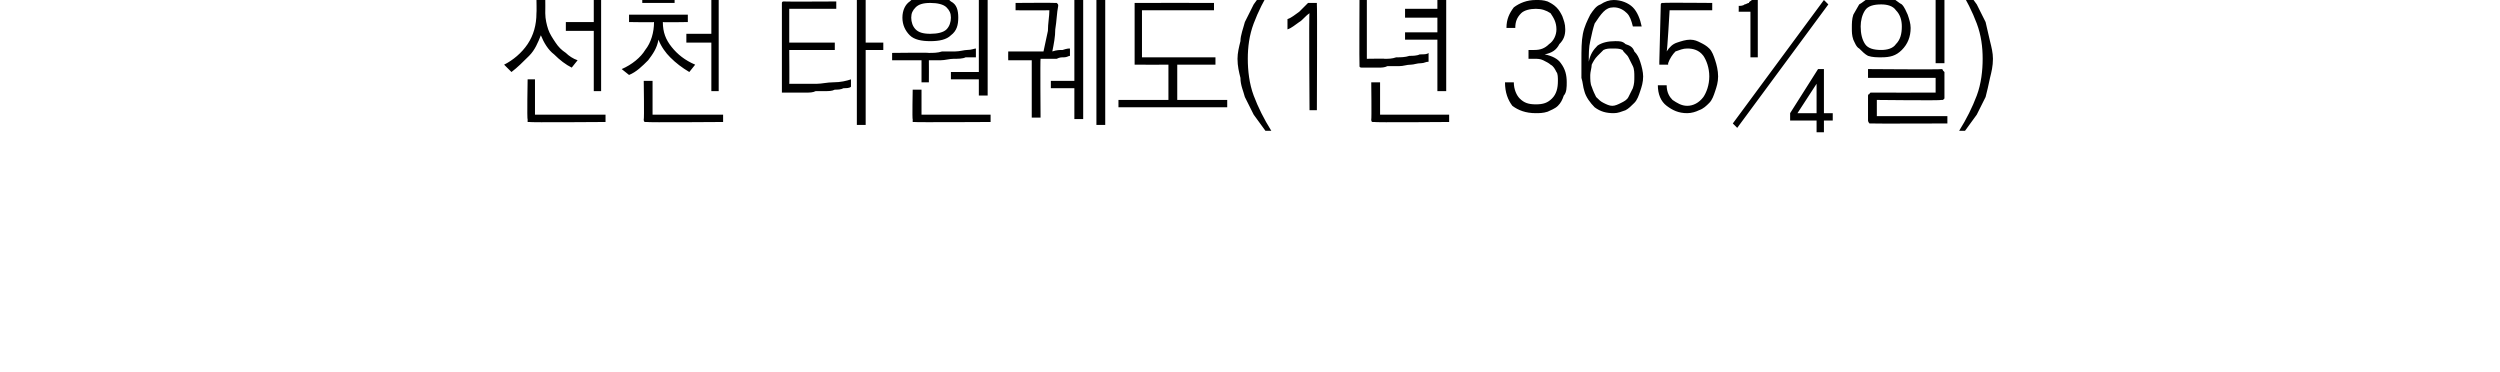 <?xml version="1.0" standalone="no"?>
<!DOCTYPE svg PUBLIC "-//W3C//DTD SVG 1.1//EN" "http://www.w3.org/Graphics/SVG/1.1/DTD/svg11.dtd">
<svg xmlns="http://www.w3.org/2000/svg" version="1.1" width="170.1px" height="25.3px" viewBox="0 0 170.1 25.3">
  <desc>(1 365 )</desc>
  <defs/>
  <g id="Polygon54910">
    <path d="M 36.5 -0.1 L 37.1 -0.1 C 37.1 -0.1 37.11 0.9 37.1 0.9 C 37.1 1.3 37.2 1.7 37.3 2 C 37.4 2.3 37.6 2.6 37.8 2.9 C 38 3.2 38.2 3.4 38.5 3.6 C 38.7 3.8 39 4 39.3 4.1 C 39.3 4.1 38.9 4.6 38.9 4.6 C 38.5 4.4 38.1 4.1 37.7 3.7 C 37.3 3.4 37 2.9 36.8 2.4 C 36.6 2.9 36.4 3.4 36 3.8 C 35.6 4.2 35.2 4.6 34.8 4.9 C 34.8 4.9 34.3 4.4 34.3 4.4 C 34.9 4.1 35.5 3.6 35.9 3 C 36.3 2.4 36.5 1.7 36.5 0.9 C 36.52 0.9 36.5 -0.1 36.5 -0.1 Z M 40.4 -0.4 L 40.9 -0.4 L 40.9 6.2 L 40.4 6.2 L 40.4 2.1 L 38.5 2.1 L 38.5 1.5 L 40.4 1.5 L 40.4 -0.4 Z M 36 8.3 C 36 8.3 35.9 8.3 35.9 8.3 C 35.9 8.3 35.9 8.2 35.9 8.1 C 35.85 8.15 35.9 5.4 35.9 5.4 L 36.4 5.4 L 36.4 7.8 L 41.2 7.8 L 41.2 8.3 C 41.2 8.3 36.03 8.34 36 8.3 Z M 43.7 -0.4 L 45.9 -0.4 L 45.9 0.2 L 43.7 0.2 L 43.7 -0.4 Z M 42.8 1 L 46.8 1 L 46.8 1.5 C 46.8 1.5 45.12 1.53 45.1 1.5 C 45.1 2.2 45.3 2.7 45.7 3.2 C 46.1 3.7 46.6 4.1 47.3 4.4 C 47.3 4.4 46.9 4.9 46.9 4.9 C 46.4 4.6 46 4.3 45.6 3.9 C 45.3 3.6 45 3.2 44.8 2.7 C 44.7 3.3 44.4 3.7 44.1 4.1 C 43.7 4.5 43.3 4.9 42.8 5.1 C 42.8 5.1 42.3 4.7 42.3 4.7 C 43 4.4 43.6 3.9 43.9 3.4 C 44.3 2.9 44.5 2.2 44.5 1.5 C 44.53 1.53 42.8 1.5 42.8 1.5 L 42.8 1 Z M 48.4 -0.4 L 48.9 -0.4 L 48.9 6.2 L 48.4 6.2 L 48.4 2.9 L 46.7 2.9 L 46.7 2.3 L 48.4 2.3 L 48.4 -0.4 Z M 44 8.3 C 43.9 8.3 43.9 8.3 43.9 8.3 C 43.8 8.3 43.8 8.2 43.8 8.1 C 43.84 8.15 43.8 5.5 43.8 5.5 L 44.4 5.5 L 44.4 7.8 L 49.2 7.8 L 49.2 8.3 C 49.2 8.3 44.01 8.34 44 8.3 Z M 53.3 0.1 C 53.34 0.12 56.9 0.1 56.9 0.1 L 56.9 0.6 L 53.7 0.6 L 53.7 2.9 L 56.8 2.9 L 56.8 3.4 L 53.7 3.4 C 53.7 3.4 53.72 5.74 53.7 5.7 C 53.7 5.7 53.8 5.7 53.9 5.7 C 54 5.7 54.2 5.7 54.4 5.7 C 54.5 5.7 54.7 5.7 54.9 5.7 C 55.2 5.7 55.4 5.7 55.6 5.7 C 55.9 5.7 56.3 5.6 56.7 5.6 C 57.2 5.6 57.6 5.5 57.9 5.4 C 57.9 5.4 57.9 5.9 57.9 5.9 C 57.8 6 57.6 6 57.4 6 C 57.2 6.1 57 6.1 56.8 6.1 C 56.6 6.2 56.4 6.2 56.1 6.2 C 55.9 6.2 55.7 6.2 55.5 6.2 C 55.3 6.3 55.1 6.3 54.8 6.3 C 54.6 6.3 54.3 6.3 54.1 6.3 C 53.9 6.3 53.7 6.3 53.6 6.3 C 53.4 6.3 53.4 6.3 53.3 6.3 C 53.3 6.3 53.2 6.3 53.2 6.3 C 53.2 6.2 53.2 6.2 53.2 6.1 C 53.2 6.1 53.2 0.3 53.2 0.3 C 53.2 0.2 53.2 0.2 53.2 0.2 C 53.2 0.1 53.3 0.1 53.3 0.1 Z M 58.3 -0.4 L 58.9 -0.4 L 58.9 2.9 L 60.1 2.9 L 60.1 3.4 L 58.9 3.4 L 58.9 8.5 L 58.3 8.5 L 58.3 -0.4 Z M 61.4 1.2 C 61.4 0.7 61.6 0.3 61.9 0.1 C 62.2 -0.2 62.7 -0.4 63.3 -0.4 C 63.9 -0.4 64.4 -0.2 64.7 0.1 C 65.1 0.3 65.2 0.7 65.2 1.2 C 65.2 1.7 65.1 2.1 64.7 2.4 C 64.4 2.7 63.9 2.8 63.3 2.8 C 62.7 2.8 62.2 2.7 61.9 2.4 C 61.6 2.1 61.4 1.7 61.4 1.2 Z M 63.3 0.2 C 62.8 0.2 62.5 0.3 62.3 0.5 C 62.1 0.7 62 0.9 62 1.2 C 62 1.5 62.1 1.8 62.3 2 C 62.5 2.2 62.8 2.3 63.3 2.3 C 63.8 2.3 64.2 2.2 64.4 2 C 64.6 1.8 64.7 1.5 64.7 1.2 C 64.7 0.9 64.6 0.7 64.4 0.5 C 64.2 0.3 63.8 0.2 63.3 0.2 Z M 66.6 -0.4 L 67.2 -0.4 L 67.2 6.5 L 66.6 6.5 L 66.6 5.4 L 64.7 5.4 L 64.7 4.9 L 66.6 4.9 L 66.6 -0.4 Z M 60.7 3.6 C 60.7 3.6 63.2 3.57 63.2 3.6 C 63.5 3.6 63.8 3.6 64.1 3.5 C 64.4 3.5 64.7 3.5 65 3.5 C 65.3 3.5 65.6 3.4 65.8 3.4 C 66.1 3.4 66.3 3.3 66.4 3.3 C 66.4 3.3 66.4 3.9 66.4 3.9 C 66.2 3.9 66 3.9 65.7 3.9 C 65.5 4 65.2 4 64.9 4 C 64.6 4 64.3 4.1 64 4.1 C 63.7 4.1 63.5 4.1 63.2 4.1 C 63.21 4.1 63.2 5.6 63.2 5.6 L 62.7 5.6 L 62.7 4.1 L 60.7 4.1 L 60.7 3.6 Z M 62.2 8.3 C 62.2 8.3 62.1 8.3 62.1 8.3 C 62.1 8.3 62.1 8.2 62.1 8.1 C 62.06 8.14 62.1 6.1 62.1 6.1 L 62.7 6.1 L 62.7 7.8 L 67.4 7.8 L 67.4 8.3 C 67.4 8.3 62.23 8.33 62.2 8.3 Z M 71.8 0.2 C 71.9 0.2 71.9 0.2 71.9 0.2 C 72 0.3 72 0.3 72 0.4 C 71.9 0.9 71.9 1.4 71.8 2 C 71.8 2.5 71.7 3 71.6 3.5 C 71.9 3.4 72.1 3.4 72.3 3.4 C 72.6 3.3 72.7 3.3 72.8 3.3 C 72.8 3.3 72.8 3.8 72.8 3.8 C 72.7 3.8 72.6 3.9 72.4 3.9 C 72.2 3.9 72.1 3.9 71.9 4 C 71.7 4 71.5 4 71.3 4 C 71.1 4 70.9 4 70.8 4 C 70.77 4.05 70.8 8 70.8 8 L 70.2 8 L 70.2 4.1 L 68.6 4.1 C 68.6 4.1 68.59 3.54 68.6 3.5 C 68.8 3.5 69 3.5 69.2 3.5 C 69.4 3.5 69.6 3.5 69.7 3.5 C 69.9 3.5 70.1 3.5 70.2 3.5 C 70.4 3.5 70.6 3.5 70.7 3.5 C 70.8 3.5 70.8 3.5 70.8 3.5 C 70.8 3.5 70.9 3.5 70.9 3.5 C 70.9 3.5 70.9 3.5 71 3.5 C 71 3.5 71 3.5 71 3.5 C 71.1 3 71.2 2.6 71.3 2.1 C 71.3 1.6 71.4 1.1 71.4 0.7 C 71.4 0.71 69.1 0.7 69.1 0.7 L 69.1 0.2 C 69.1 0.2 71.81 0.18 71.8 0.2 Z M 73.1 -0.2 L 73.7 -0.2 L 73.7 8.1 L 73.1 8.1 L 73.1 6 L 71.5 6 L 71.5 5.5 L 73.1 5.5 L 73.1 -0.2 Z M 74.6 -0.4 L 75.2 -0.4 L 75.2 8.5 L 74.6 8.5 L 74.6 -0.4 Z M 77.3 0.2 C 77.33 0.19 82.6 0.2 82.6 0.2 L 82.6 0.7 L 77.7 0.7 L 77.7 3.9 L 82.7 3.9 L 82.7 4.4 L 80.1 4.4 L 80.1 6.8 L 83.5 6.8 L 83.5 7.3 L 76.1 7.3 L 76.1 6.8 L 79.5 6.8 L 79.5 4.4 C 79.5 4.4 77.33 4.41 77.3 4.4 C 77.3 4.4 77.2 4.4 77.2 4.4 C 77.2 4.3 77.2 4.3 77.2 4.2 C 77.2 4.2 77.2 0.4 77.2 0.4 C 77.2 0.3 77.2 0.3 77.2 0.2 C 77.2 0.2 77.3 0.2 77.3 0.2 Z M 84.2 4 C 84.2 3.6 84.3 3.2 84.4 2.8 C 84.4 2.4 84.6 1.9 84.7 1.5 C 84.9 1.1 85.1 0.7 85.3 0.3 C 85.6 -0.1 85.8 -0.4 86.1 -0.8 C 86.1 -0.8 86.5 -0.8 86.5 -0.8 C 86 0 85.6 0.8 85.3 1.6 C 85 2.4 84.9 3.2 84.9 4 C 84.9 4.8 85 5.7 85.3 6.5 C 85.6 7.3 86 8.1 86.5 8.9 C 86.5 8.9 86.1 8.9 86.1 8.9 C 85.8 8.5 85.6 8.2 85.3 7.8 C 85.1 7.4 84.9 7 84.7 6.6 C 84.6 6.2 84.4 5.8 84.4 5.3 C 84.3 4.9 84.2 4.5 84.2 4 Z M 89.5 0.2 C 89.5 0.2 89.6 0.2 89.6 0.2 C 89.6 0.2 89.6 0.3 89.6 0.3 C 89.63 0.35 89.6 7.5 89.6 7.5 L 89.1 7.5 C 89.1 7.5 89.05 0.88 89.1 0.9 C 88.8 1.1 88.6 1.4 88.4 1.5 C 88.1 1.7 87.9 1.9 87.6 2 C 87.6 2 87.6 1.3 87.6 1.3 C 87.9 1.2 88.1 1 88.4 0.8 C 88.6 0.6 88.8 0.4 89 0.2 C 89 0.2 89.5 0.2 89.5 0.2 Z M 92.7 4.6 C 92.6 4.6 92.5 4.6 92.5 4.5 C 92.5 4.5 92.5 4.4 92.5 4.4 C 92.48 4.38 92.5 -0.1 92.5 -0.1 L 93 -0.1 L 93 4 C 93 4 94.25 3.98 94.2 4 C 94.5 4 94.7 4 95 3.9 C 95.3 3.9 95.6 3.9 95.9 3.8 C 96.1 3.8 96.4 3.8 96.6 3.7 C 96.9 3.7 97.1 3.7 97.2 3.6 C 97.2 3.6 97.2 4.2 97.2 4.2 C 97 4.2 96.9 4.3 96.7 4.3 C 96.4 4.3 96.2 4.4 96 4.4 C 95.7 4.4 95.5 4.5 95.2 4.5 C 94.9 4.5 94.7 4.5 94.4 4.5 C 94.2 4.6 94 4.6 93.8 4.6 C 93.6 4.6 93.4 4.6 93.2 4.6 C 93.1 4.6 92.9 4.6 92.8 4.6 C 92.7 4.6 92.7 4.6 92.7 4.6 Z M 97.8 -0.4 L 98.4 -0.4 L 98.4 6.2 L 97.8 6.2 L 97.8 2.7 L 95.6 2.7 L 95.6 2.2 L 97.8 2.2 L 97.8 1.2 L 95.6 1.2 L 95.6 0.6 L 97.8 0.6 L 97.8 -0.4 Z M 93.5 8.3 C 93.4 8.3 93.4 8.3 93.4 8.3 C 93.3 8.3 93.3 8.2 93.3 8.1 C 93.33 8.15 93.3 5.6 93.3 5.6 L 93.9 5.6 L 93.9 7.8 L 98.6 7.8 L 98.6 8.3 C 98.6 8.3 93.5 8.34 93.5 8.3 Z M 104 3.8 C 104 3.8 104 3.5 104 3.5 C 104 3.5 104 3.4 104 3.4 C 104 3.4 104.1 3.4 104.1 3.4 C 104.1 3.4 104.4 3.4 104.4 3.4 C 104.8 3.4 105.1 3.3 105.4 3 C 105.7 2.8 105.9 2.4 105.9 2 C 105.9 1.5 105.7 1.2 105.5 0.9 C 105.2 0.7 104.9 0.6 104.5 0.6 C 104.1 0.6 103.7 0.7 103.5 0.9 C 103.2 1.2 103.1 1.5 103.1 1.9 C 103.1 1.9 102.5 1.9 102.5 1.9 C 102.5 1.3 102.7 0.9 103 0.5 C 103.4 0.2 103.9 0 104.5 0 C 104.8 0 105 0 105.3 0.1 C 105.5 0.2 105.7 0.3 105.9 0.5 C 106.1 0.7 106.2 0.9 106.3 1.1 C 106.4 1.4 106.5 1.6 106.5 2 C 106.5 2.4 106.4 2.7 106.1 3 C 105.9 3.4 105.6 3.6 105.1 3.7 C 105.6 3.8 106 4 106.2 4.3 C 106.5 4.7 106.6 5.1 106.6 5.6 C 106.6 5.9 106.6 6.3 106.4 6.5 C 106.3 6.8 106.2 7 106 7.2 C 105.8 7.4 105.5 7.5 105.3 7.6 C 105 7.7 104.7 7.7 104.5 7.7 C 103.8 7.7 103.3 7.5 102.9 7.2 C 102.6 6.8 102.4 6.3 102.4 5.6 C 102.4 5.6 103 5.6 103 5.6 C 103 6.1 103.2 6.5 103.4 6.7 C 103.7 7 104 7.1 104.5 7.1 C 105 7.1 105.3 7 105.6 6.7 C 105.9 6.4 106 6 106 5.5 C 106 5.3 106 5 105.9 4.9 C 105.8 4.7 105.7 4.5 105.5 4.4 C 105.4 4.3 105.2 4.2 105 4.1 C 104.8 4 104.6 4 104.4 4 C 104.4 4 104.1 4 104.1 4 C 104.1 4 104 4 104 4 C 104 3.9 104 3.9 104 3.8 Z M 109.7 3.3 C 109.5 3.3 109.3 3.3 109.1 3.4 C 109 3.5 108.8 3.7 108.7 3.8 C 108.5 4 108.4 4.2 108.3 4.4 C 108.3 4.6 108.2 4.9 108.2 5.1 C 108.2 5.4 108.2 5.7 108.3 5.9 C 108.4 6.2 108.5 6.4 108.6 6.6 C 108.8 6.8 108.9 6.9 109.1 7 C 109.3 7.1 109.5 7.2 109.7 7.2 C 109.9 7.2 110.1 7.1 110.3 7 C 110.5 6.9 110.7 6.8 110.8 6.6 C 110.9 6.4 111 6.2 111.1 6 C 111.2 5.7 111.2 5.5 111.2 5.2 C 111.2 5 111.2 4.7 111.1 4.5 C 111 4.3 110.9 4.1 110.8 3.9 C 110.7 3.7 110.5 3.6 110.4 3.4 C 110.2 3.3 110 3.3 109.7 3.3 Z M 108.1 4.2 C 108.2 3.7 108.4 3.4 108.7 3.1 C 109 2.9 109.4 2.8 109.9 2.8 C 110.2 2.8 110.4 2.8 110.6 3 C 110.9 3.1 111.1 3.2 111.2 3.5 C 111.4 3.7 111.5 3.9 111.6 4.2 C 111.7 4.5 111.8 4.9 111.8 5.2 C 111.8 5.6 111.7 5.9 111.6 6.2 C 111.5 6.5 111.4 6.8 111.2 7 C 111 7.2 110.8 7.4 110.6 7.5 C 110.3 7.6 110.1 7.7 109.8 7.7 C 109.3 7.7 108.9 7.6 108.5 7.3 C 108.2 7 107.9 6.6 107.8 6.2 C 107.7 5.9 107.7 5.6 107.6 5.3 C 107.6 5 107.6 4.6 107.6 4.1 C 107.6 3.4 107.6 2.8 107.7 2.3 C 107.8 1.8 108 1.4 108.2 1 C 108.4 0.7 108.6 0.4 108.9 0.3 C 109.2 0.1 109.5 0 109.8 0 C 110.3 0 110.8 0.2 111.1 0.5 C 111.4 0.8 111.6 1.3 111.7 1.8 C 111.7 1.8 111.1 1.8 111.1 1.8 C 111 1.4 110.9 1.1 110.7 0.9 C 110.5 0.7 110.2 0.5 109.8 0.5 C 109.5 0.5 109.3 0.6 109.1 0.8 C 108.9 1 108.7 1.3 108.5 1.6 C 108.4 1.9 108.3 2.3 108.2 2.8 C 108.1 3.2 108.1 3.7 108.1 4.2 Z M 113 0.3 C 113 0.3 113 0.2 113.1 0.2 C 113.1 0.2 113.1 0.2 113.2 0.2 C 113.18 0.17 116.5 0.2 116.5 0.2 L 116.5 0.7 L 113.6 0.7 C 113.6 0.7 113.44 3.51 113.4 3.5 C 113.6 3.2 113.8 3 114.1 2.9 C 114.4 2.8 114.7 2.7 115 2.7 C 115.3 2.7 115.5 2.8 115.7 2.9 C 115.9 3 116.1 3.1 116.3 3.3 C 116.5 3.5 116.6 3.8 116.7 4.1 C 116.8 4.4 116.9 4.8 116.9 5.2 C 116.9 5.6 116.8 5.9 116.7 6.2 C 116.6 6.5 116.5 6.8 116.3 7 C 116.1 7.2 115.9 7.4 115.6 7.5 C 115.4 7.6 115.1 7.7 114.8 7.7 C 114.2 7.7 113.8 7.5 113.4 7.2 C 113 6.9 112.8 6.4 112.8 5.8 C 112.8 5.8 113.4 5.8 113.4 5.8 C 113.4 6.3 113.6 6.6 113.8 6.8 C 114.1 7 114.4 7.2 114.8 7.2 C 115.2 7.2 115.6 7 115.9 6.6 C 116.1 6.3 116.3 5.8 116.3 5.2 C 116.3 4.6 116.1 4.1 115.9 3.8 C 115.6 3.4 115.2 3.3 114.8 3.3 C 114.5 3.3 114.3 3.4 114 3.5 C 113.8 3.7 113.6 4 113.5 4.3 C 113.5 4.3 113.5 4.4 113.5 4.4 C 113.4 4.4 113.4 4.4 113.4 4.4 C 113.4 4.4 113.1 4.4 113.1 4.4 C 113 4.4 113 4.4 112.9 4.4 C 112.9 4.3 112.9 4.3 112.9 4.2 C 112.9 4.2 113 0.3 113 0.3 Z M 119.1 0.8 L 118.3 0.8 C 118.3 0.8 118.31 0.38 118.3 0.4 C 118.4 0.4 118.6 0.4 118.7 0.3 C 118.8 0.3 118.9 0.2 119 0.2 C 119 0.1 119.1 0.1 119.2 0 C 119.2 -0.1 119.2 -0.3 119.2 -0.4 C 119.24 -0.37 119.6 -0.4 119.6 -0.4 L 119.6 3.9 L 119.1 3.9 L 119.1 0.8 Z M 121.8 7.7 L 123.7 4.7 L 124.1 4.7 L 124.1 7.7 L 124.7 7.7 L 124.7 8.2 L 124.1 8.2 L 124.1 9 L 123.6 9 L 123.6 8.2 L 121.8 8.2 L 121.8 7.7 Z M 122.3 7.7 L 123.6 7.7 L 123.6 5.7 L 122.3 7.7 Z M 117.9 8.4 L 124.1 0 L 124.4 0.3 L 118.2 8.7 L 117.9 8.4 Z M 128 -0.3 C 128.3 -0.3 128.5 -0.2 128.8 -0.1 C 129 0 129.2 0.2 129.4 0.3 C 129.6 0.5 129.7 0.8 129.8 1 C 129.9 1.3 130 1.6 130 1.9 C 130 2.5 129.8 3 129.4 3.4 C 129 3.8 128.6 3.9 128 3.9 C 127.7 3.9 127.4 3.9 127.1 3.8 C 126.9 3.7 126.7 3.5 126.5 3.3 C 126.3 3.2 126.2 2.9 126.1 2.7 C 126 2.4 126 2.2 126 1.9 C 126 1.6 126 1.3 126.1 1 C 126.2 0.8 126.4 0.5 126.5 0.3 C 126.7 0.2 126.9 0 127.1 -0.1 C 127.4 -0.2 127.7 -0.3 128 -0.3 Z M 128 0.3 C 127.5 0.3 127.1 0.4 126.9 0.7 C 126.7 1 126.6 1.4 126.6 1.8 C 126.6 2.3 126.7 2.7 126.9 3 C 127.1 3.3 127.5 3.4 128 3.4 C 128.4 3.4 128.8 3.3 129 3 C 129.3 2.7 129.4 2.3 129.4 1.8 C 129.4 1.4 129.3 1 129 0.7 C 128.8 0.4 128.4 0.3 128 0.3 Z M 131.7 -0.4 L 132.3 -0.4 L 132.3 4.3 L 131.7 4.3 L 131.7 -0.4 Z M 132.1 6.8 C 132.09 6.85 127.7 6.8 127.7 6.8 L 127.7 7.9 L 132.5 7.9 L 132.5 8.4 C 132.5 8.4 127.32 8.42 127.3 8.4 C 127.3 8.4 127.2 8.4 127.2 8.4 C 127.2 8.4 127.1 8.3 127.1 8.2 C 127.1 8.2 127.1 6.5 127.1 6.5 C 127.1 6.4 127.2 6.4 127.2 6.4 C 127.2 6.3 127.3 6.3 127.3 6.3 C 127.32 6.31 131.7 6.3 131.7 6.3 L 131.7 5.3 L 127.1 5.3 L 127.1 4.7 C 127.1 4.7 132.09 4.74 132.1 4.7 C 132.2 4.7 132.2 4.8 132.2 4.8 C 132.2 4.8 132.3 4.9 132.3 4.9 C 132.3 4.9 132.3 6.7 132.3 6.7 C 132.3 6.7 132.2 6.8 132.2 6.8 C 132.2 6.8 132.2 6.8 132.1 6.8 Z M 135.6 4 C 135.6 4.5 135.5 4.9 135.4 5.3 C 135.3 5.8 135.2 6.2 135.1 6.6 C 134.9 7 134.7 7.4 134.5 7.8 C 134.2 8.2 134 8.5 133.7 8.9 C 133.7 8.9 133.3 8.9 133.3 8.9 C 133.8 8.1 134.2 7.3 134.5 6.5 C 134.8 5.7 134.9 4.8 134.9 4 C 134.9 3.2 134.8 2.4 134.5 1.6 C 134.2 0.8 133.8 0 133.3 -0.8 C 133.3 -0.8 133.7 -0.8 133.7 -0.8 C 134 -0.4 134.2 -0.1 134.5 0.3 C 134.7 0.7 134.9 1.1 135.1 1.5 C 135.2 1.9 135.3 2.4 135.4 2.8 C 135.5 3.2 135.6 3.6 135.6 4 Z " stroke="none" fill="#000"/>
  </g>
</svg>